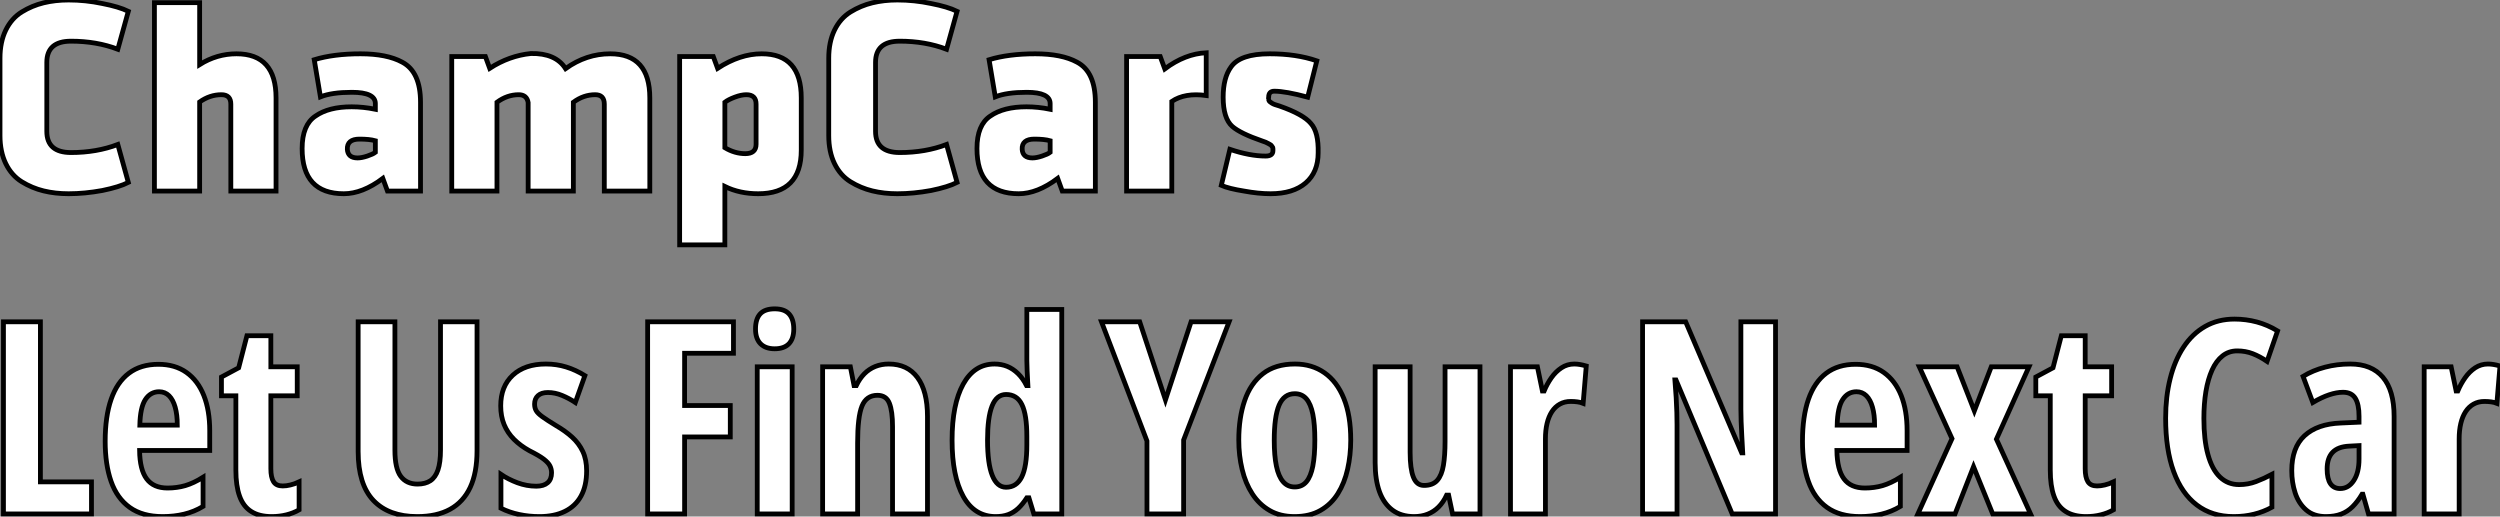 <?xml version="1.0" standalone="no"?>
<svg xmlns="http://www.w3.org/2000/svg" viewBox="2.86 -39.76 520.31 107.51"><rect x="2.86" y="-39.76" width="520.31" height="107.51" fill="#808080" stroke="none"/><path d="M12.60-26.77L12.60-26.77L12.60-12.43Q12.60-8.01 17.64-8.01L17.64-8.01Q22.96-8.01 27.38-9.69L27.38-9.69L29.57-1.79Q27.72-0.84 24.14-0.11L24.14-0.11Q20.50 0.56 17.14 0.56L17.14 0.56Q14.34 0.56 11.93-0.03Q9.52-0.62 7.39-1.93Q5.26-3.25 4.06-5.71Q2.86-8.18 2.86-11.54L2.86-11.54L2.86-27.66Q2.86-31.02 4.06-33.49Q5.26-35.95 7.39-37.27Q9.52-38.58 11.93-39.17Q14.34-39.76 17.14-39.76L17.14-39.76Q20.66-39.76 24.14-39.03L24.14-39.03Q27.61-38.36 29.57-37.41L29.57-37.41L27.38-29.51Q22.96-31.19 17.64-31.19L17.64-31.19Q12.60-31.19 12.60-26.77ZM52.08-28.56L52.08-28.56Q60.31-28.56 60.31-19.38L60.31-19.38L60.31 0L50.90 0L50.90-18.09Q50.90-20.05 48.94-20.05L48.94-20.05Q46.54-20.05 44.41-18.54L44.41-18.54L44.41 0L35 0L35-39.20L44.41-39.20L44.41-26.32Q47.99-28.56 52.08-28.56ZM69.55-19.60L69.55-19.60L68.26-27.33Q72.30-28.56 77.90-28.56L77.90-28.56Q83.38-28.56 86.58-26.82L86.58-26.82Q90.38-24.81 90.38-18.48L90.38-18.48L90.38 0L83.50 0L82.54-2.63Q78.29 0.56 74.42 0.56L74.42 0.56Q65.74 0.56 65.74-8.85L65.74-8.85Q65.74-13.78 68.54-15.62L68.54-15.62Q71.29-17.53 76.05-17.53L76.05-17.53Q78.46-17.53 80.98-17.02L80.98-17.02L80.98-18.20Q80.98-20.55 76.10-20.55L76.10-20.55Q71.90-20.55 69.55-19.60ZM75.15-8.68L75.15-8.68Q75.26-6.89 77.28-6.89L77.28-6.89Q78.12-6.89 79.30-7.28Q80.47-7.67 80.98-8.06L80.98-8.06L80.98-10.47Q79.74-10.81 77.67-10.81L77.67-10.81Q76.38-10.81 75.74-10.28Q75.10-9.74 75.15-8.68ZM129.86-28.56L129.86-28.56Q138.10-28.56 138.10-19.38L138.10-19.38L138.10 0L128.63 0L128.63-18.09Q128.63-20.05 126.73-20.05L126.73-20.05Q124.32-20.05 122.19-18.48L122.19-18.48L122.19 0L112.78 0L112.78-18.42Q112.50-20.05 110.82-20.05L110.82-20.05Q108.42-20.05 106.29-18.48L106.29-18.48L106.29 0L96.88 0L96.88-28L103.88-28L104.78-25.54Q108.86-28.17 113.34-28.62L113.34-28.62Q118.50-28.73 120.57-25.48L120.57-25.48Q124.88-28.56 129.86-28.56ZM161.39-28.56L161.39-28.56Q169.62-28.56 169.62-19.38L169.62-19.38L169.62-8.51Q169.62 0.56 160.66 0.56L160.66 0.56Q156.80 0.56 153.72-0.95L153.72-0.95L153.72 11.20L144.31 11.20L144.31-28L151.31-28L152.21-25.54Q156.86-28.56 161.39-28.56ZM153.72-18.48L153.72-18.48L153.72-9.02Q155.79-7.78 157.98-7.78L157.98-7.78Q160.22-7.78 160.22-9.74L160.22-9.74L160.22-18.09Q160.22-20.05 158.20-20.05L158.20-20.05Q157.14-20.05 155.79-19.54Q154.45-19.04 153.72-18.48ZM185.08-26.77L185.08-26.77L185.08-12.43Q185.08-8.01 190.12-8.01L190.12-8.01Q195.44-8.01 199.86-9.69L199.86-9.69L202.05-1.79Q200.20-0.84 196.62-0.11L196.62-0.11Q192.98 0.56 189.62 0.56L189.62 0.56Q186.82 0.56 184.41-0.03Q182-0.62 179.87-1.93Q177.74-3.25 176.54-5.71Q175.34-8.18 175.34-11.54L175.34-11.54L175.34-27.66Q175.34-31.02 176.54-33.49Q177.74-35.95 179.87-37.27Q182-38.58 184.41-39.17Q186.82-39.76 189.62-39.76L189.62-39.76Q193.14-39.76 196.62-39.03L196.62-39.03Q200.09-38.36 202.05-37.41L202.05-37.41L199.86-29.51Q195.44-31.19 190.12-31.19L190.12-31.19Q185.08-31.19 185.08-26.77ZM210-19.60L210-19.60L208.71-27.33Q212.74-28.56 218.34-28.56L218.34-28.56Q223.83-28.56 227.02-26.82L227.02-26.82Q230.83-24.81 230.83-18.48L230.83-18.48L230.83 0L223.94 0L222.99-2.63Q218.74 0.56 214.87 0.56L214.87 0.56Q206.19 0.56 206.19-8.85L206.19-8.85Q206.19-13.78 208.99-15.62L208.99-15.62Q211.74-17.53 216.50-17.53L216.50-17.53Q218.90-17.53 221.42-17.02L221.42-17.02L221.42-18.20Q221.42-20.55 216.55-20.55L216.55-20.55Q212.35-20.55 210-19.60ZM215.60-8.68L215.60-8.68Q215.71-6.89 217.73-6.89L217.73-6.89Q218.57-6.89 219.74-7.28Q220.92-7.67 221.42-8.06L221.42-8.06L221.42-10.47Q220.19-10.81 218.12-10.81L218.12-10.81Q216.83-10.81 216.19-10.28Q215.54-9.74 215.60-8.68ZM253.90-28.78L253.90-28.78L253.90-19.88Q249.48-20.50 246.74-18.65L246.74-18.65L246.74 0L237.33 0L237.33-28L244.33-28L245.28-25.42Q249.48-28.56 253.90-28.78ZM266.90-19.54L266.90-19.54Q266.90-19.49 266.87-19.32Q266.84-19.15 266.87-19.10Q266.90-19.04 266.95-18.87Q267.01-18.70 267.15-18.59Q267.29-18.48 267.54-18.31Q267.79-18.14 268.18-18.00Q268.58-17.86 269.14-17.70L269.14-17.70Q274.12-15.96 275.69-14.06L275.69-14.06Q277.31-12.26 277.20-7.95L277.20-7.95Q277.20-3.92 274.60-1.68Q271.99 0.56 267.29 0.56L267.29 0.56Q264.77 0.56 261.74 0L261.74 0Q258.61-0.50 257.04-1.18L257.04-1.18L258.83-8.68Q262.98-7.28 266.28-7.28L266.28-7.28Q267.79-7.28 267.79-8.40L267.79-8.40L267.79-8.57Q267.79-8.74 267.79-8.79Q267.79-8.85 267.76-8.99Q267.74-9.13 267.68-9.18Q267.62-9.24 267.51-9.41Q267.40-9.58 267.23-9.66Q267.06-9.74 266.84-9.88Q266.62-10.02 266.28-10.16Q265.94-10.30 265.55-10.42L265.55-10.42Q261.02-11.98 259.34-13.44L259.34-13.44Q257.43-15.12 257.43-19.54L257.43-19.54Q257.43-23.58 259.06-25.82L259.06-25.82Q260.96-28.56 267.12-28.56L267.12-28.56Q272.66-28.56 276.92-27.10L276.92-27.10L275.02-19.54Q270.42-20.78 268.07-20.78L268.07-20.78Q266.90-20.78 266.90-19.54Z" fill="white" stroke="black" transform="scale(1,1)"/><path d="M21.90 67.20L3.58 67.20L3.58 27.22L11.27 27.22L11.27 60.53L21.90 60.53L21.90 67.20ZM35.82 36.06L35.82 36.06Q39.27 36.06 41.66 37.75Q44.05 39.45 45.28 42.55Q46.51 45.65 46.51 49.89L46.51 49.89L46.51 53.99L31.91 53.99Q31.96 58.01 33.39 59.91Q34.81 61.81 37.73 61.81L37.73 61.81Q39.68 61.81 41.41 61.31Q43.15 60.80 45.12 59.57L45.12 59.57L45.12 65.64Q43.29 66.74 41.21 67.24Q39.13 67.75 36.72 67.75L36.72 67.75Q32.51 67.75 29.86 65.85Q27.21 63.95 25.98 60.43Q24.75 56.92 24.75 52.08L24.75 52.08Q24.75 46.91 25.99 43.34Q27.23 39.77 29.70 37.91Q32.16 36.06 35.82 36.06ZM35.98 41.77L35.98 41.77Q34.18 41.77 33.11 43.40Q32.05 45.02 31.96 48.72L31.96 48.72L39.76 48.72Q39.76 46.56 39.32 45.00Q38.88 43.44 38.04 42.60Q37.19 41.77 35.98 41.77ZM61.69 61.38L61.69 61.38Q62.45 61.38 63.31 61.17Q64.18 60.97 65.11 60.53L65.11 60.53L65.11 66.35Q63.90 67.04 62.47 67.39Q61.03 67.75 59.42 67.75L59.42 67.75Q56.79 67.75 55.14 66.69Q53.48 65.64 52.72 63.49Q51.95 61.35 51.95 58.07L51.95 58.07L51.95 42.62L48.95 42.62L48.95 38.71L52.53 36.79L54.25 30.12L59.23 30.12L59.23 36.58L64.72 36.58L64.72 42.62L59.23 42.62L59.23 57.79Q59.23 59.60 59.79 60.49Q60.35 61.38 61.69 61.38Z" fill="white" stroke="black" transform="scale(1,1)"/><path d="M94.54 27.22L102.14 27.22L102.14 54.05Q102.14 58.64 100.72 61.68Q99.30 64.71 96.54 66.23Q93.78 67.75 89.70 67.75L89.70 67.75Q83.77 67.75 80.58 64.40Q77.40 61.05 77.40 54.21L77.40 54.21L77.40 27.22L85.05 27.22L85.05 53.94Q85.05 57.74 86.26 59.37Q87.46 60.99 89.76 60.99L89.76 60.99Q91.37 60.99 92.42 60.30Q93.48 59.60 94.01 58.04Q94.54 56.48 94.54 53.88L94.54 53.88L94.54 27.22ZM124.95 58.23L124.95 58.23Q124.95 61.35 123.79 63.47Q122.63 65.59 120.42 66.67Q118.22 67.75 115.13 67.75L115.13 67.75Q112.92 67.75 110.91 67.32Q108.90 66.90 107.12 66.02L107.12 66.02L107.12 58.97Q108.60 59.98 110.54 60.71Q112.48 61.43 114.48 61.43L114.48 61.43Q116.01 61.43 116.83 60.72Q117.65 60.01 117.65 58.64L117.65 58.64Q117.65 57.88 117.32 57.21Q116.99 56.54 116.01 55.78Q115.02 55.03 113.05 54.05L113.05 54.05Q111.17 53.01 109.83 51.67Q108.49 50.33 107.78 48.61Q107.07 46.88 107.07 44.70L107.07 44.70Q107.07 40.65 109.58 38.33Q112.10 36.00 116.47 36.00L116.47 36.00Q118.71 36.00 120.70 36.62Q122.68 37.23 124.59 38.41L124.59 38.41L122.60 44.01Q121.29 43.14 119.84 42.54Q118.39 41.93 116.88 41.93L116.88 41.93Q115.54 41.93 114.83 42.58Q114.12 43.22 114.12 44.34L114.12 44.34Q114.12 45.13 114.45 45.71Q114.78 46.28 115.75 46.98Q116.72 47.68 118.61 48.83L118.61 48.83Q120.49 49.92 121.91 51.20Q123.34 52.49 124.14 54.18Q124.95 55.88 124.95 58.23Z" fill="white" stroke="black" transform="scale(1,1)"/><path d="M145.34 51.18L145.34 67.20L137.65 67.20L137.65 27.22L155.51 27.22L155.51 33.76L145.34 33.76L145.34 44.64L154.85 44.64L154.85 51.18L145.34 51.18ZM160.46 36.58L167.73 36.58L167.73 67.20L160.46 67.20L160.46 36.58ZM164.09 24.52L164.09 24.52Q166.14 24.52 167.10 25.60Q168.06 26.68 168.06 28.73L168.06 28.73Q168.06 30.72 167.06 31.78Q166.06 32.83 164.09 32.83L164.09 32.83Q162.18 32.83 161.14 31.78Q160.10 30.72 160.10 28.73L160.10 28.73Q160.10 26.62 161.07 25.57Q162.04 24.52 164.09 24.52ZM187.83 36.00L187.83 36.00Q191.71 36.00 193.80 38.80Q195.89 41.61 195.89 46.94L195.89 46.94L195.89 67.20L188.62 67.20L188.62 49.04Q188.62 45.82 187.96 44.16Q187.31 42.51 185.48 42.51L185.48 42.51Q183.18 42.51 182.26 44.75Q181.35 46.99 181.35 52.46L181.35 52.46L181.35 67.20L174.07 67.20L174.07 36.58L179.84 36.58L180.61 40.49L181.07 40.49Q181.76 39.04 182.74 38.04Q183.73 37.04 185.01 36.52Q186.30 36.00 187.83 36.00ZM210.09 67.75L210.09 67.75Q205.66 67.75 203.33 63.54Q201.01 59.33 201.01 51.86L201.01 51.86Q201.01 44.37 203.33 40.18Q205.66 36.00 209.84 36.00L209.84 36.00Q211.26 36.00 212.48 36.49Q213.70 36.99 214.72 37.98Q215.75 38.98 216.51 40.49L216.51 40.49L216.79 40.49Q216.70 38.71 216.63 37.44Q216.57 36.16 216.57 35.29L216.57 35.29L216.57 24.65L223.84 24.65L223.84 67.20L218.02 67.20L217.00 63.84L216.57 63.84Q215.69 65.20 214.75 66.07Q213.80 66.93 212.68 67.34Q211.56 67.75 210.09 67.75ZM212.25 61.65L212.25 61.65Q214.43 61.65 215.50 59.52Q216.57 57.38 216.57 52.82L216.57 52.82L216.57 51.07Q216.57 46.53 215.54 44.44Q214.52 42.34 212.25 42.34L212.25 42.34Q210.28 42.34 209.33 44.74Q208.39 47.13 208.39 51.81L208.39 51.81Q208.39 56.75 209.38 59.20Q210.36 61.65 212.25 61.65Z" fill="white" stroke="black" transform="scale(1,1)"/><path d="M240.06 27.22L245.42 43.47L250.75 27.22L258.66 27.22L249.20 51.81L249.20 67.20L241.57 67.20L241.57 52.02L232.11 27.22L240.06 27.22ZM283.98 51.81L283.98 51.81Q283.98 55.00 283.33 57.88Q282.69 60.75 281.31 62.96Q279.93 65.18 277.70 66.46Q275.47 67.75 272.27 67.75L272.27 67.75Q269.29 67.75 267.11 66.49Q264.92 65.23 263.50 63.03Q262.07 60.83 261.38 57.94Q260.68 55.06 260.68 51.81L260.68 51.81Q260.68 47.18 261.90 43.62Q263.11 40.05 265.70 38.02Q268.28 36.00 272.38 36.00L272.38 36.00Q275.91 36.00 278.52 37.83Q281.13 39.66 282.55 43.18Q283.98 46.69 283.98 51.81ZM268.06 51.91L268.06 51.91Q268.06 55.09 268.51 57.25Q268.96 59.41 269.91 60.50Q270.85 61.59 272.33 61.59L272.33 61.59Q273.83 61.59 274.75 60.51Q275.66 59.43 276.09 57.25Q276.51 55.06 276.51 51.81L276.51 51.81Q276.51 48.58 276.09 46.45Q275.66 44.31 274.75 43.25Q273.83 42.18 272.33 42.18L272.33 42.18Q270.09 42.18 269.07 44.56Q268.06 46.94 268.06 51.91ZM303.61 36.58L310.88 36.58L310.88 67.20L305.17 67.20L304.35 63.29L303.94 63.29Q303.25 64.77 302.27 65.75Q301.29 66.74 300.01 67.24Q298.74 67.75 297.18 67.75L297.18 67.75Q294.48 67.75 292.67 66.41Q290.87 65.07 289.96 62.57Q289.06 60.06 289.06 56.56L289.06 56.56L289.06 36.58L296.34 36.58L296.34 54.38Q296.34 57.82 297.02 59.54Q297.70 61.27 299.23 61.27L299.23 61.27Q301.07 61.27 302.00 60.20Q302.93 59.13 303.27 57.08Q303.61 55.03 303.61 52.13L303.61 52.13L303.61 36.58ZM330.49 36.00L330.49 36.00Q331.09 36.00 331.66 36.10Q332.24 36.19 333.00 36.41L333.00 36.41L332.35 44.18Q331.80 43.96 331.16 43.88Q330.52 43.79 329.75 43.79L329.75 43.79Q328.49 43.79 327.51 44.34Q326.52 44.89 325.85 45.91Q325.18 46.94 324.84 48.37Q324.50 49.81 324.50 51.59L324.50 51.59L324.50 67.20L317.23 67.20L317.23 36.58L322.83 36.58L323.87 41.61L324.23 41.61Q324.83 40.16 325.73 38.87Q326.63 37.59 327.84 36.79Q329.04 36.00 330.49 36.00Z" fill="white" stroke="black" transform="scale(1,1)"/><path d="M372.39 27.22L372.39 67.20L363.37 67.20L351.67 39.31L351.45 39.31Q351.61 41.25 351.71 42.96Q351.80 44.67 351.85 46.09Q351.89 47.51 351.89 48.66L351.89 48.66L351.89 67.20L344.72 67.20L344.72 27.22L353.69 27.22L365.34 54.49L365.56 54.49Q365.45 52.60 365.37 50.97Q365.29 49.34 365.23 47.95Q365.18 46.56 365.18 45.41L365.18 45.41L365.18 27.22L372.39 27.22ZM389.07 36.06L389.07 36.06Q392.52 36.06 394.91 37.75Q397.30 39.45 398.54 42.55Q399.77 45.65 399.77 49.89L399.77 49.89L399.77 53.99L385.16 53.99Q385.22 58.01 386.64 59.91Q388.06 61.81 390.99 61.81L390.99 61.81Q392.93 61.81 394.67 61.31Q396.40 60.80 398.37 59.57L398.37 59.57L398.37 65.64Q396.54 66.74 394.46 67.24Q392.38 67.75 389.98 67.75L389.98 67.75Q385.77 67.75 383.11 65.85Q380.46 63.95 379.23 60.43Q378 56.92 378 52.08L378 52.08Q378 46.91 379.24 43.34Q380.49 39.77 382.95 37.91Q385.41 36.06 389.07 36.06ZM389.24 41.77L389.24 41.77Q387.43 41.77 386.37 43.40Q385.30 45.02 385.22 48.72L385.22 48.72L393.01 48.72Q393.01 46.56 392.57 45.00Q392.14 43.44 391.29 42.60Q390.44 41.77 389.24 41.77ZM402.01 67.20L409.12 51.53L402.31 36.58L410.18 36.58L413.77 45.76L417.29 36.58L425.14 36.58L418.36 51.64L425.47 67.20L417.59 67.20L413.60 57.36L409.75 67.20L402.01 67.20ZM439.30 61.38L439.30 61.38Q440.07 61.38 440.93 61.17Q441.79 60.97 442.72 60.53L442.72 60.53L442.72 66.35Q441.52 67.04 440.08 67.39Q438.65 67.75 437.04 67.75L437.04 67.75Q434.41 67.75 432.76 66.69Q431.10 65.64 430.34 63.49Q429.57 61.35 429.57 58.07L429.57 58.07L429.57 42.62L426.56 42.62L426.56 38.71L430.14 36.79L431.87 30.12L436.84 30.12L436.84 36.58L442.34 36.58L442.34 42.62L436.84 42.62L436.84 57.79Q436.84 59.60 437.40 60.49Q437.96 61.38 439.30 61.38Z" fill="white" stroke="black" transform="scale(1,1)"/><path d="M468.48 33.27L468.48 33.27Q466.73 33.27 465.42 34.31Q464.11 35.34 463.25 37.24Q462.39 39.15 461.96 41.72Q461.54 44.29 461.54 47.32L461.54 47.32Q461.54 51.78 462.39 54.85Q463.23 57.93 464.88 59.52Q466.52 61.10 468.87 61.10L468.87 61.10Q470.73 61.10 472.39 60.47Q474.06 59.84 475.70 58.97L475.70 58.97L475.70 65.81Q473.98 66.76 472.00 67.25Q470.02 67.75 467.75 67.75L467.75 67.75Q463.23 67.75 460.08 65.35Q456.92 62.96 455.25 58.38Q453.58 53.80 453.58 47.27L453.58 47.27Q453.58 42.78 454.53 39.02Q455.47 35.26 457.30 32.49Q459.13 29.71 461.80 28.18Q464.46 26.65 467.91 26.65L467.91 26.65Q470.32 26.65 472.56 27.25Q474.80 27.85 476.88 29.11L476.88 29.11L474.69 35.45Q473.21 34.44 471.71 33.85Q470.21 33.27 468.48 33.27ZM492 36.00L492 36.00Q496.46 36.00 498.79 38.75Q501.13 41.50 501.13 46.94L501.13 46.94L501.13 67.20L495.80 67.20L494.63 63.10L494.46 63.10Q493.53 64.66 492.48 65.70Q491.43 66.74 490.09 67.24Q488.75 67.75 486.94 67.75L486.94 67.75Q484.40 67.75 482.83 66.38Q481.25 65.01 480.54 62.83Q479.83 60.64 479.83 58.18L479.83 58.18Q479.83 53.39 482.48 50.93Q485.14 48.47 490.03 48.28L490.03 48.28L493.83 48.11L493.83 46.88Q493.83 44.37 493.05 43.12Q492.27 41.88 490.50 41.88L490.50 41.88Q489.18 41.88 487.63 42.40Q486.07 42.92 484.21 44.01L484.21 44.01L482.18 38.57Q484.26 37.31 486.75 36.66Q489.24 36.00 492 36.00ZM493.83 55.77L493.83 52.98L491.78 53.09Q489.46 53.20 488.32 54.39Q487.19 55.58 487.19 57.85L487.19 57.85Q487.19 59.90 487.88 60.91Q488.58 61.92 489.92 61.92L489.92 61.92Q491.64 61.92 492.74 60.25Q493.83 58.59 493.83 55.77L493.83 55.77ZM520.66 36.00L520.66 36.00Q521.26 36.00 521.83 36.10Q522.41 36.19 523.17 36.41L523.17 36.41L522.52 44.18Q521.97 43.96 521.33 43.88Q520.68 43.79 519.92 43.79L519.92 43.79Q518.66 43.79 517.68 44.34Q516.69 44.89 516.02 45.91Q515.35 46.94 515.01 48.37Q514.67 49.81 514.67 51.59L514.67 51.59L514.67 67.20L507.39 67.20L507.39 36.58L513 36.58L514.04 41.61L514.39 41.61Q515.00 40.16 515.90 38.87Q516.80 37.59 518.00 36.79Q519.21 36.00 520.66 36.00Z" fill="white" stroke="black" transform="scale(1,1)"/></svg>